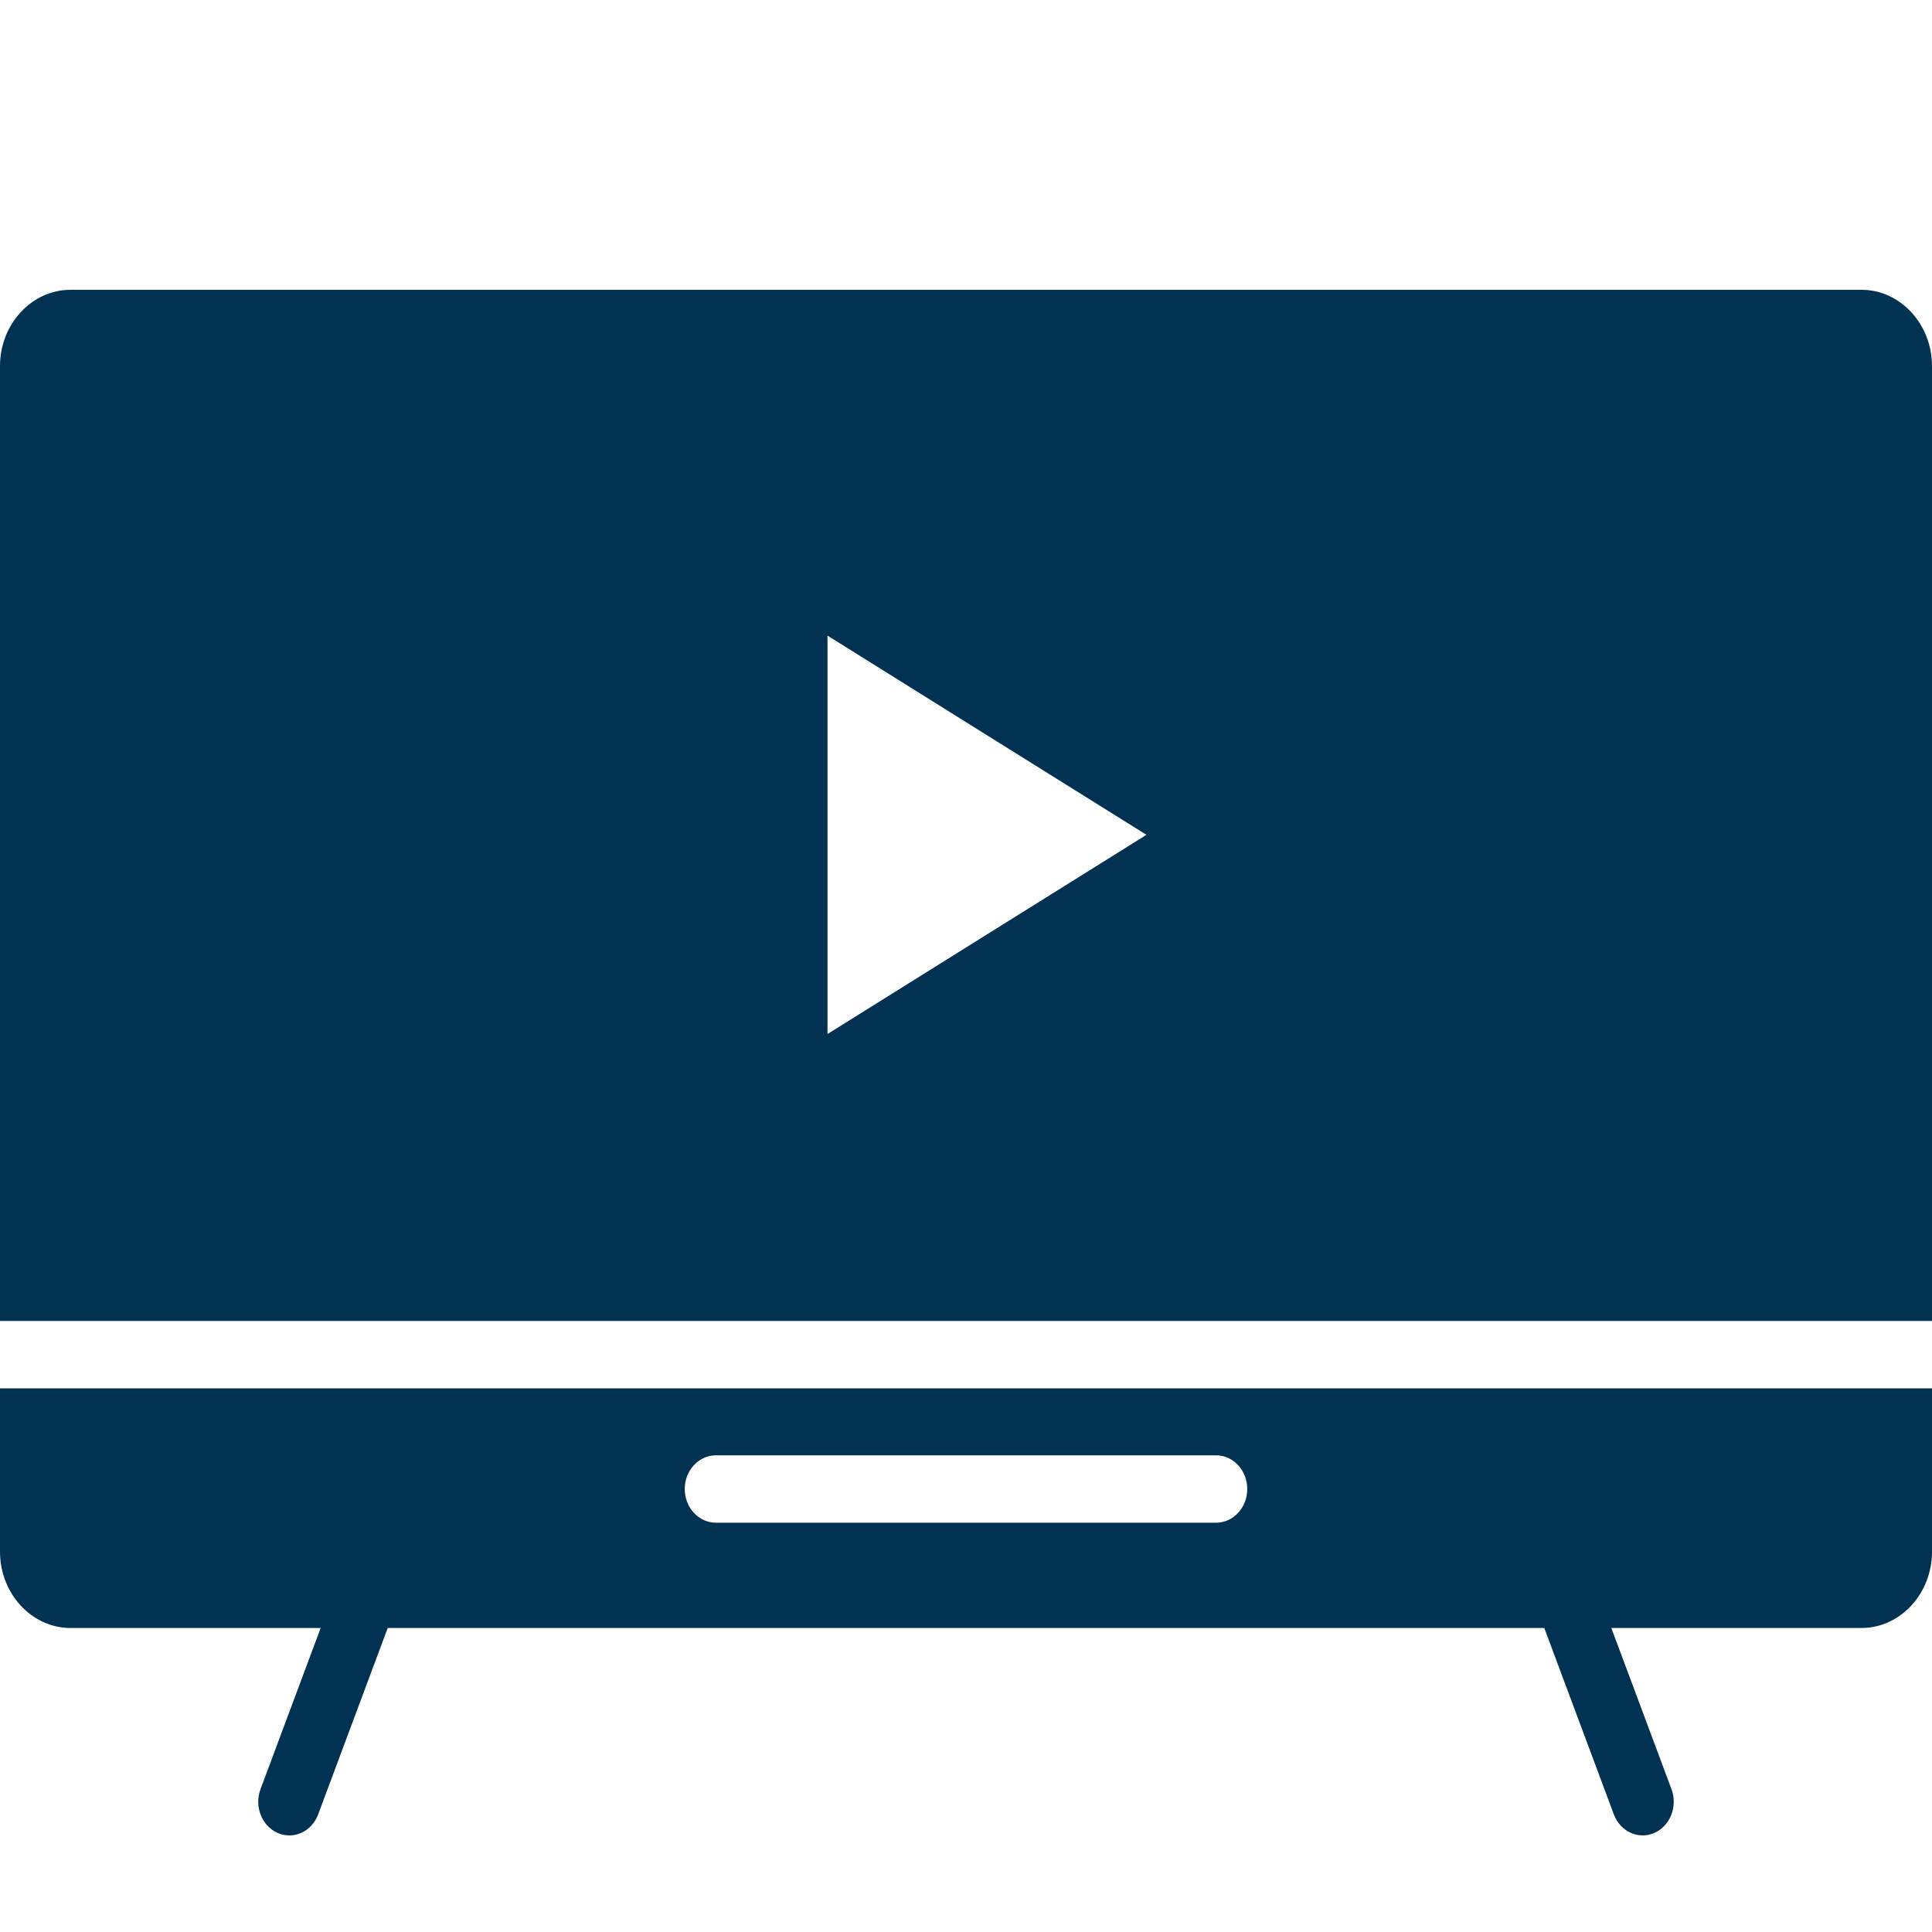 <svg width="40" height="40" viewBox="0 0 40 40" fill="none" xmlns="http://www.w3.org/2000/svg">
<path fill-rule="evenodd" clip-rule="evenodd" d="M38.54 6H1.46C0.657 6 0 6.71 0 7.579V27.349H40V7.579C40 6.711 39.343 6 38.54 6ZM20.434 19.346L17.133 21.408V17.284V13.16L20.434 15.222L23.736 17.284L20.434 19.346ZM0 32.127C0 32.995 0.657 33.706 1.46 33.706H6.639L5.393 37.045C5.261 37.401 5.421 37.807 5.751 37.95C6.081 38.093 6.456 37.92 6.588 37.563L8.027 33.706H31.973L33.412 37.563C33.544 37.92 33.919 38.093 34.249 37.95C34.578 37.807 34.739 37.401 34.607 37.045L33.361 33.706H38.54C39.343 33.706 40 32.995 40 32.127V28.744H0V32.127ZM14.822 30.131H25.178C25.534 30.131 25.823 30.443 25.823 30.828C25.823 31.214 25.534 31.526 25.178 31.526H14.822C14.466 31.526 14.177 31.214 14.177 30.828C14.177 30.443 14.466 30.131 14.822 30.131Z" fill="#013252"/>
</svg>
